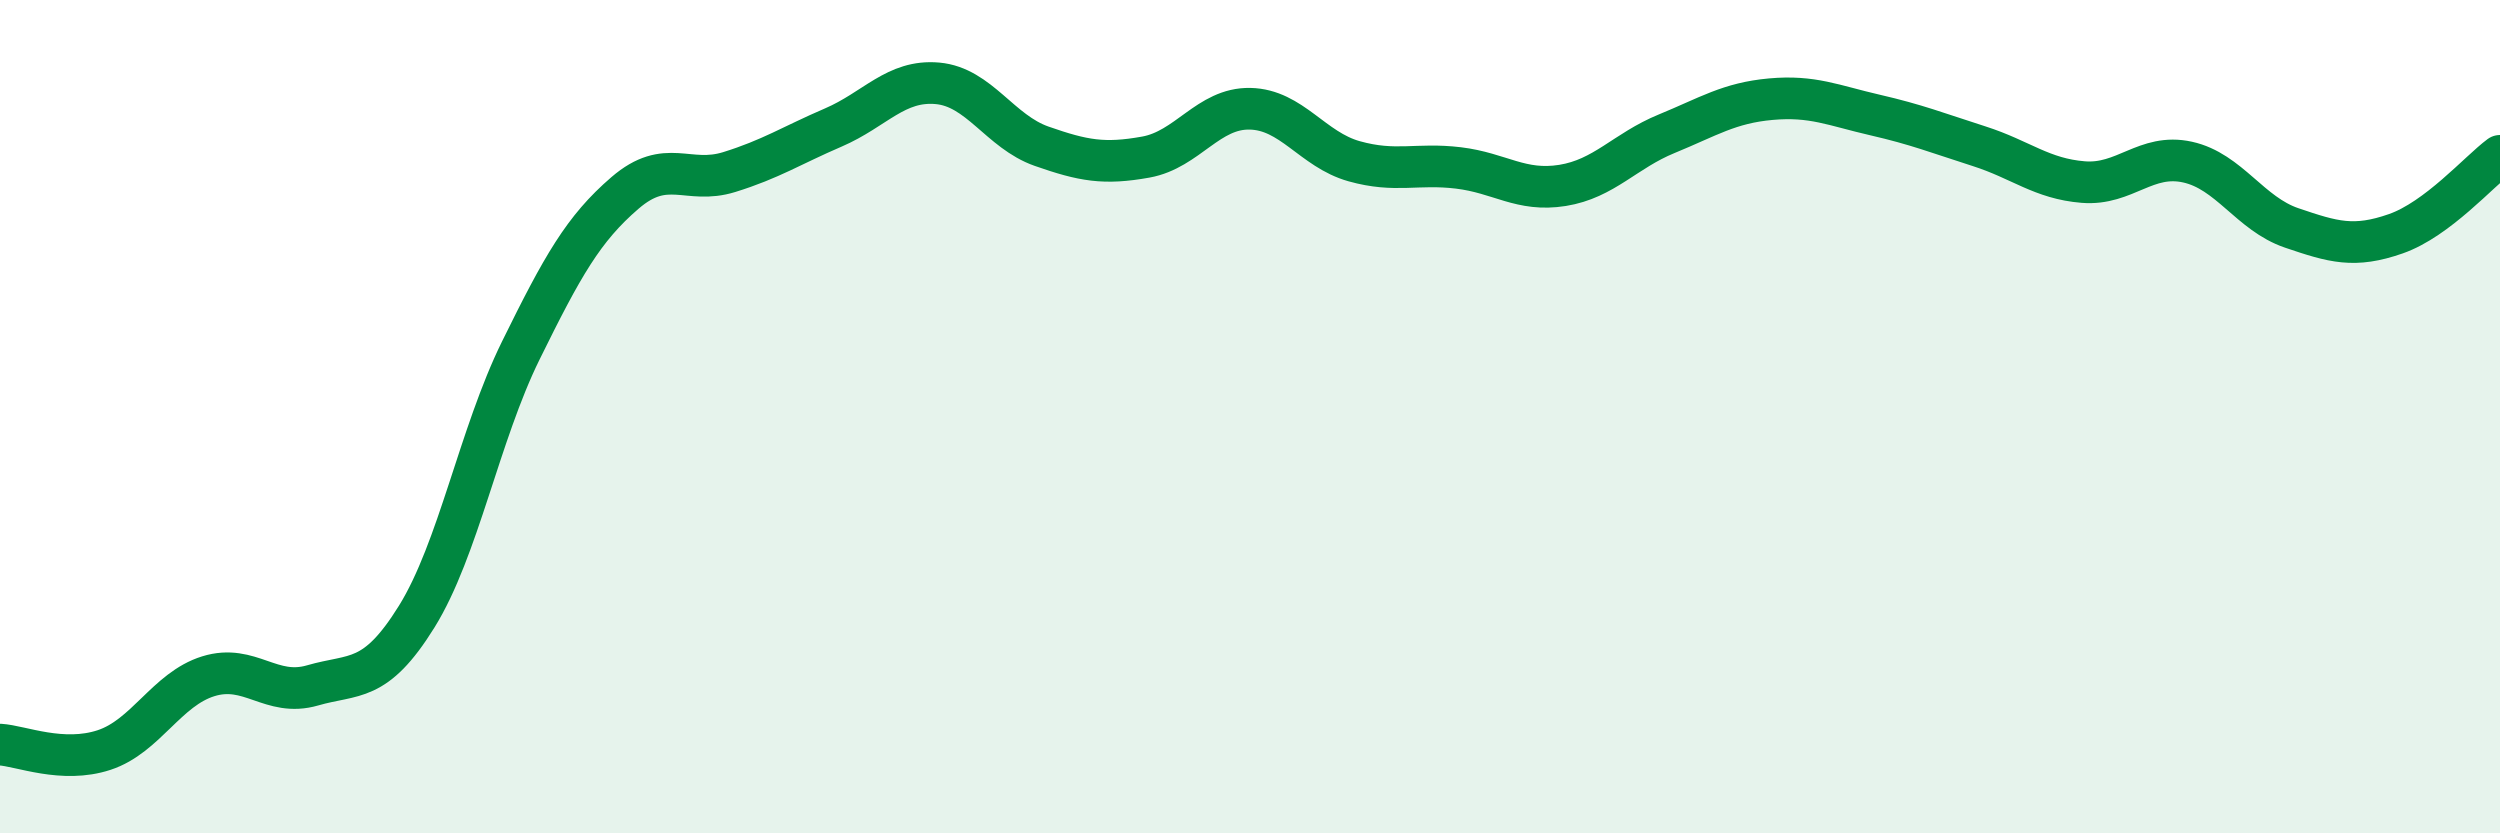 
    <svg width="60" height="20" viewBox="0 0 60 20" xmlns="http://www.w3.org/2000/svg">
      <path
        d="M 0,17.87 C 0.5,17.9 1.5,18.33 2.5,18 C 3.5,17.67 4,16.54 5,16.23 C 6,15.92 6.5,16.74 7.5,16.45 C 8.5,16.16 9,16.41 10,14.8 C 11,13.19 11.5,10.44 12.5,8.41 C 13.5,6.38 14,5.49 15,4.63 C 16,3.77 16.5,4.44 17.5,4.13 C 18.5,3.82 19,3.49 20,3.06 C 21,2.63 21.5,1.91 22.5,2 C 23.5,2.09 24,3.16 25,3.51 C 26,3.86 26.5,3.95 27.5,3.77 C 28.5,3.59 29,2.59 30,2.61 C 31,2.63 31.5,3.59 32.5,3.87 C 33.5,4.15 34,3.91 35,4.03 C 36,4.15 36.5,4.61 37.5,4.45 C 38.5,4.29 39,3.62 40,3.21 C 41,2.8 41.5,2.47 42.5,2.38 C 43.5,2.29 44,2.53 45,2.76 C 46,2.99 46.5,3.19 47.5,3.51 C 48.5,3.83 49,4.29 50,4.37 C 51,4.45 51.5,3.67 52.5,3.89 C 53.5,4.11 54,5.13 55,5.47 C 56,5.81 56.5,5.96 57.5,5.61 C 58.5,5.26 59.5,4.11 60,3.74L60 20L0 20Z"
        fill="#008740"
        opacity="0.1"
        stroke-linecap="round"
        stroke-linejoin="round"
      />
      <path
        d="M 0,17.87 C 0.5,17.9 1.5,18.33 2.5,18 C 3.5,17.67 4,16.54 5,16.23 C 6,15.92 6.5,16.74 7.5,16.45 C 8.5,16.16 9,16.41 10,14.8 C 11,13.19 11.5,10.44 12.5,8.41 C 13.5,6.38 14,5.49 15,4.63 C 16,3.77 16.5,4.44 17.5,4.13 C 18.5,3.82 19,3.49 20,3.06 C 21,2.63 21.5,1.91 22.5,2 C 23.5,2.09 24,3.16 25,3.51 C 26,3.86 26.5,3.95 27.5,3.77 C 28.5,3.59 29,2.59 30,2.61 C 31,2.63 31.5,3.59 32.5,3.87 C 33.5,4.15 34,3.91 35,4.03 C 36,4.15 36.5,4.61 37.5,4.45 C 38.5,4.29 39,3.62 40,3.21 C 41,2.8 41.5,2.47 42.5,2.38 C 43.5,2.29 44,2.53 45,2.76 C 46,2.99 46.5,3.19 47.5,3.51 C 48.5,3.83 49,4.29 50,4.37 C 51,4.45 51.5,3.67 52.5,3.89 C 53.5,4.11 54,5.13 55,5.47 C 56,5.81 56.5,5.96 57.5,5.61 C 58.5,5.26 59.5,4.11 60,3.74"
        stroke="#008740"
        stroke-width="1"
        fill="none"
        stroke-linecap="round"
        stroke-linejoin="round"
      />
    </svg>
  